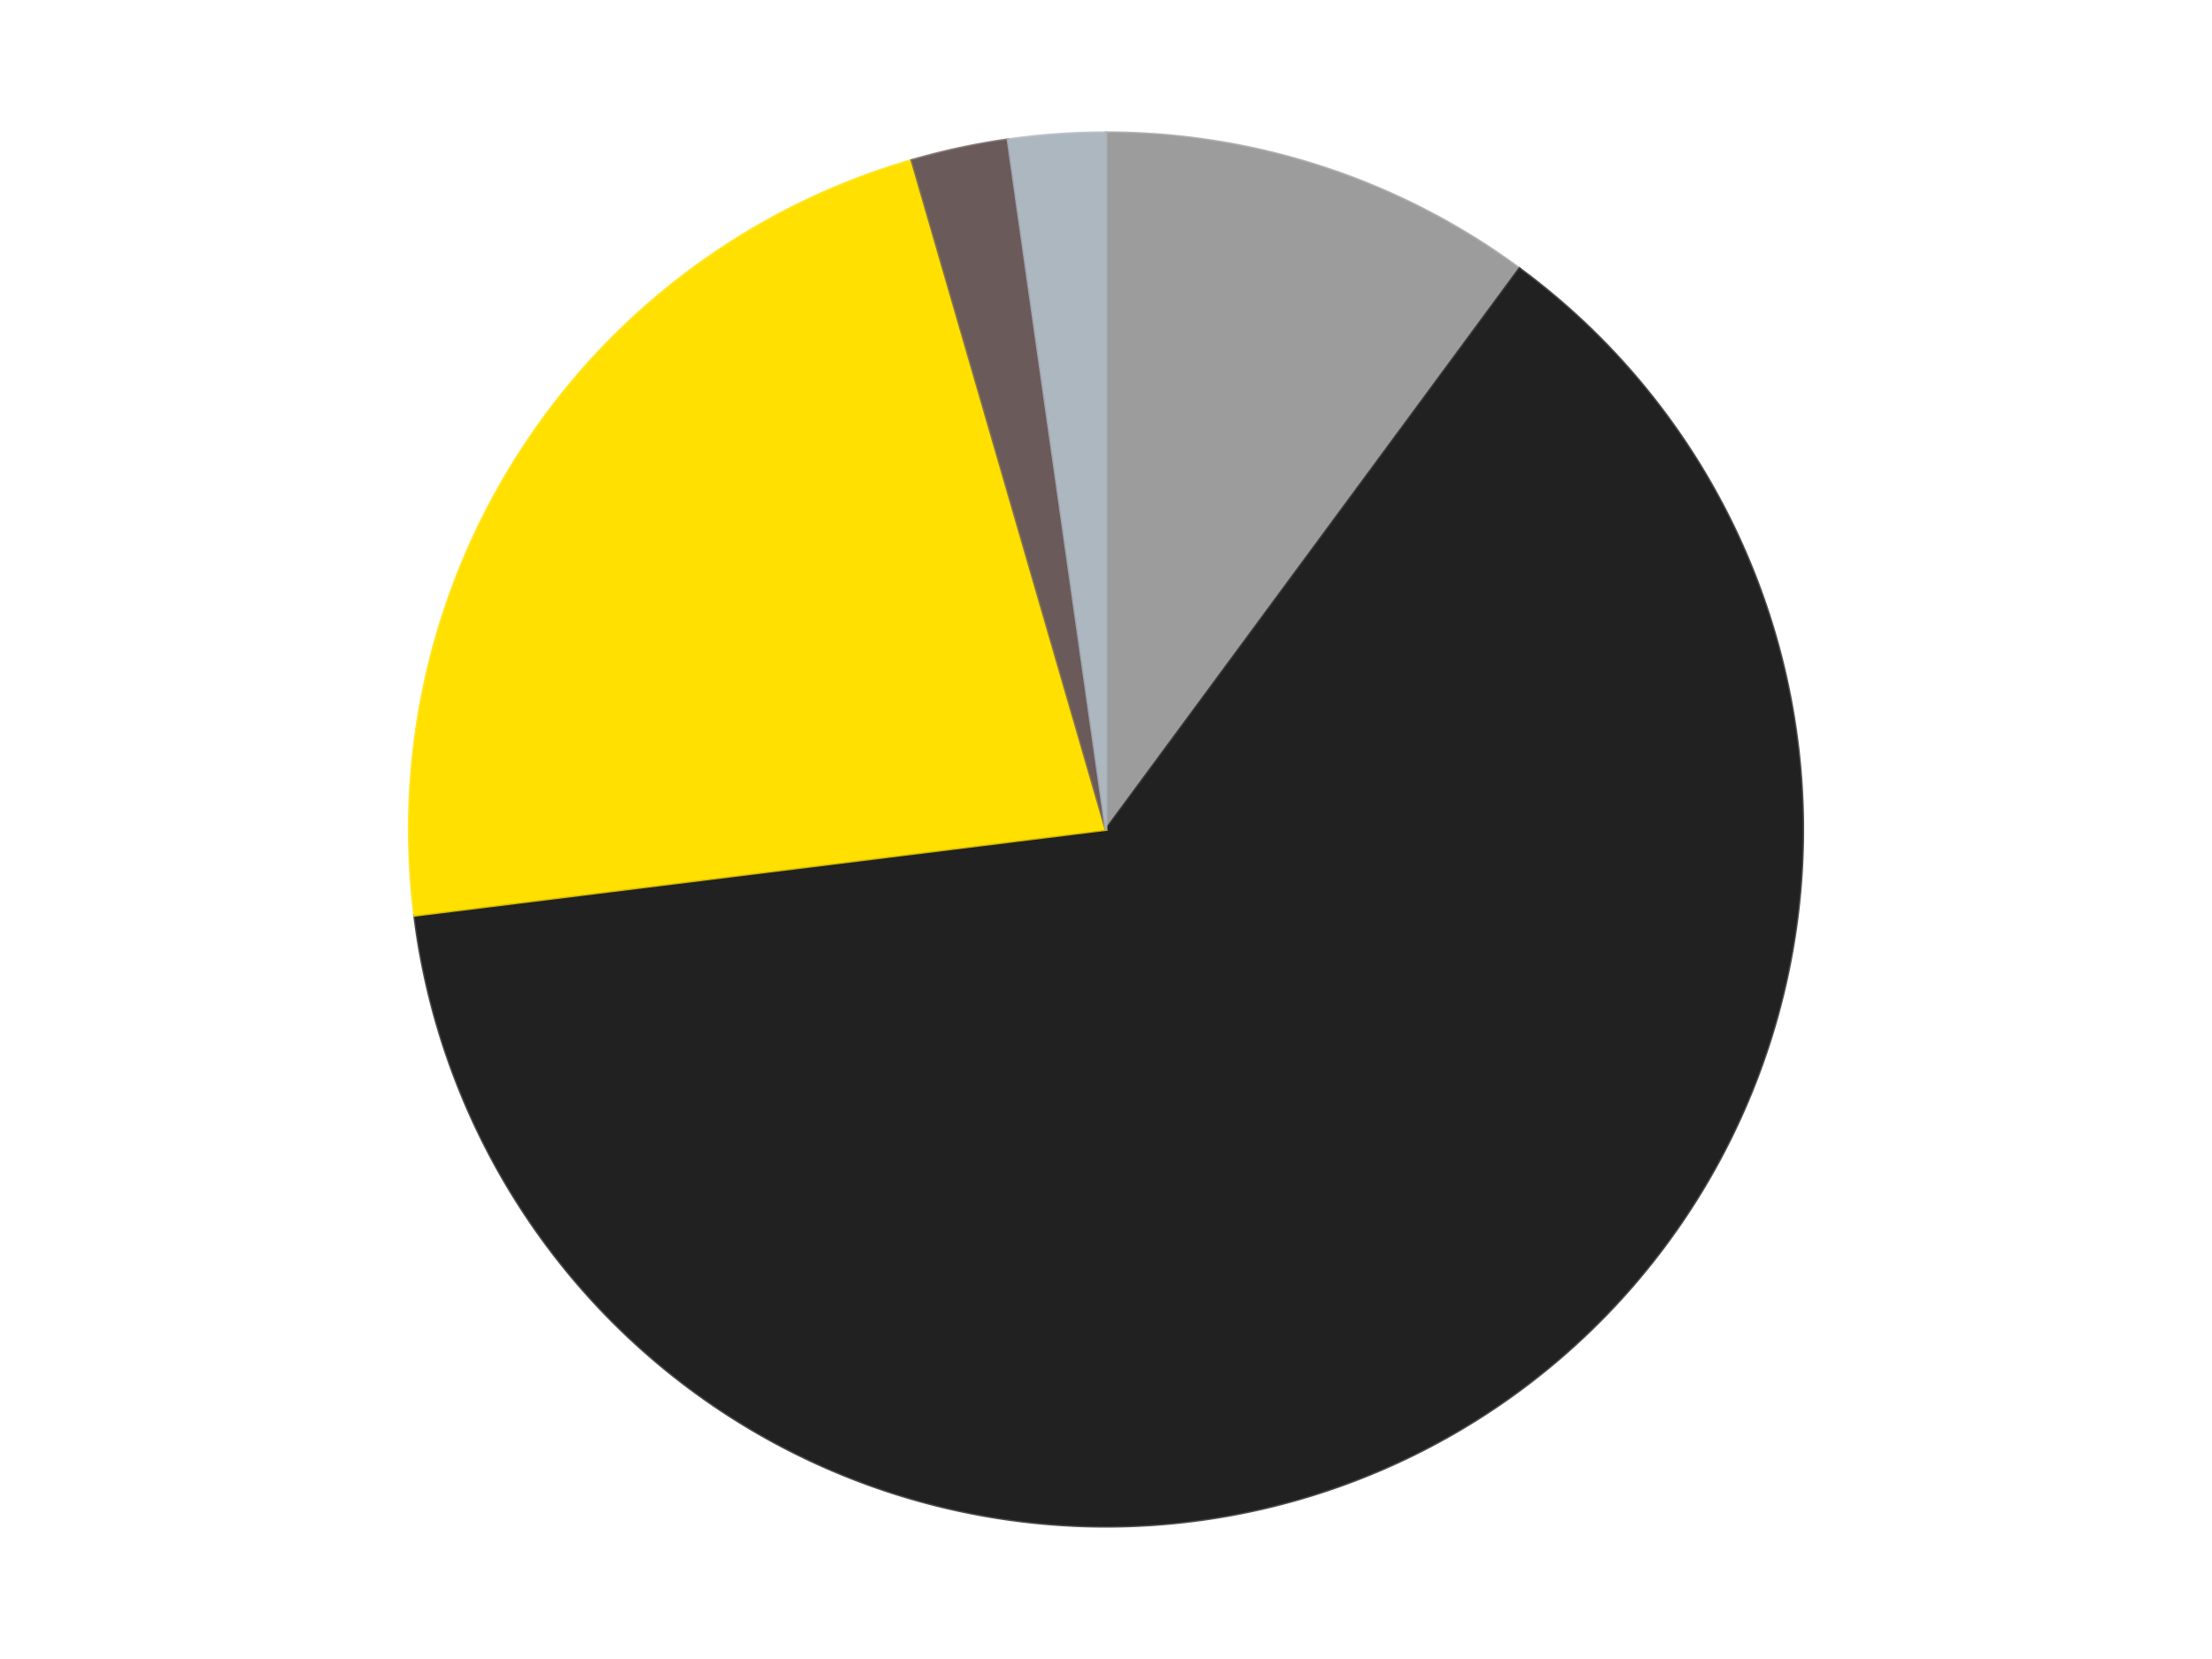 <?xml version='1.0' encoding='utf-8'?>
<svg xmlns="http://www.w3.org/2000/svg" xmlns:xlink="http://www.w3.org/1999/xlink" id="chart-a166894e-263c-4ced-8c05-311df7023abf" class="pygal-chart" viewBox="0 0 800 600"><!--Generated with pygal 3.0.4 (lxml) ©Kozea 2012-2016 on 2024-07-06--><!--http://pygal.org--><!--http://github.com/Kozea/pygal--><defs><style type="text/css">#chart-a166894e-263c-4ced-8c05-311df7023abf{-webkit-user-select:none;-webkit-font-smoothing:antialiased;font-family:Consolas,"Liberation Mono",Menlo,Courier,monospace}#chart-a166894e-263c-4ced-8c05-311df7023abf .title{font-family:Consolas,"Liberation Mono",Menlo,Courier,monospace;font-size:16px}#chart-a166894e-263c-4ced-8c05-311df7023abf .legends .legend text{font-family:Consolas,"Liberation Mono",Menlo,Courier,monospace;font-size:14px}#chart-a166894e-263c-4ced-8c05-311df7023abf .axis text{font-family:Consolas,"Liberation Mono",Menlo,Courier,monospace;font-size:10px}#chart-a166894e-263c-4ced-8c05-311df7023abf .axis text.major{font-family:Consolas,"Liberation Mono",Menlo,Courier,monospace;font-size:10px}#chart-a166894e-263c-4ced-8c05-311df7023abf .text-overlay text.value{font-family:Consolas,"Liberation Mono",Menlo,Courier,monospace;font-size:16px}#chart-a166894e-263c-4ced-8c05-311df7023abf .text-overlay text.label{font-family:Consolas,"Liberation Mono",Menlo,Courier,monospace;font-size:10px}#chart-a166894e-263c-4ced-8c05-311df7023abf .tooltip{font-family:Consolas,"Liberation Mono",Menlo,Courier,monospace;font-size:14px}#chart-a166894e-263c-4ced-8c05-311df7023abf text.no_data{font-family:Consolas,"Liberation Mono",Menlo,Courier,monospace;font-size:64px}
#chart-a166894e-263c-4ced-8c05-311df7023abf{background-color:transparent}#chart-a166894e-263c-4ced-8c05-311df7023abf path,#chart-a166894e-263c-4ced-8c05-311df7023abf line,#chart-a166894e-263c-4ced-8c05-311df7023abf rect,#chart-a166894e-263c-4ced-8c05-311df7023abf circle{-webkit-transition:150ms;-moz-transition:150ms;transition:150ms}#chart-a166894e-263c-4ced-8c05-311df7023abf .graph &gt; .background{fill:transparent}#chart-a166894e-263c-4ced-8c05-311df7023abf .plot &gt; .background{fill:transparent}#chart-a166894e-263c-4ced-8c05-311df7023abf .graph{fill:rgba(0,0,0,.87)}#chart-a166894e-263c-4ced-8c05-311df7023abf text.no_data{fill:rgba(0,0,0,1)}#chart-a166894e-263c-4ced-8c05-311df7023abf .title{fill:rgba(0,0,0,1)}#chart-a166894e-263c-4ced-8c05-311df7023abf .legends .legend text{fill:rgba(0,0,0,.87)}#chart-a166894e-263c-4ced-8c05-311df7023abf .legends .legend:hover text{fill:rgba(0,0,0,1)}#chart-a166894e-263c-4ced-8c05-311df7023abf .axis .line{stroke:rgba(0,0,0,1)}#chart-a166894e-263c-4ced-8c05-311df7023abf .axis .guide.line{stroke:rgba(0,0,0,.54)}#chart-a166894e-263c-4ced-8c05-311df7023abf .axis .major.line{stroke:rgba(0,0,0,.87)}#chart-a166894e-263c-4ced-8c05-311df7023abf .axis text.major{fill:rgba(0,0,0,1)}#chart-a166894e-263c-4ced-8c05-311df7023abf .axis.y .guides:hover .guide.line,#chart-a166894e-263c-4ced-8c05-311df7023abf .line-graph .axis.x .guides:hover .guide.line,#chart-a166894e-263c-4ced-8c05-311df7023abf .stackedline-graph .axis.x .guides:hover .guide.line,#chart-a166894e-263c-4ced-8c05-311df7023abf .xy-graph .axis.x .guides:hover .guide.line{stroke:rgba(0,0,0,1)}#chart-a166894e-263c-4ced-8c05-311df7023abf .axis .guides:hover text{fill:rgba(0,0,0,1)}#chart-a166894e-263c-4ced-8c05-311df7023abf .reactive{fill-opacity:1.0;stroke-opacity:.8;stroke-width:1}#chart-a166894e-263c-4ced-8c05-311df7023abf .ci{stroke:rgba(0,0,0,.87)}#chart-a166894e-263c-4ced-8c05-311df7023abf .reactive.active,#chart-a166894e-263c-4ced-8c05-311df7023abf .active .reactive{fill-opacity:0.6;stroke-opacity:.9;stroke-width:4}#chart-a166894e-263c-4ced-8c05-311df7023abf .ci .reactive.active{stroke-width:1.5}#chart-a166894e-263c-4ced-8c05-311df7023abf .series text{fill:rgba(0,0,0,1)}#chart-a166894e-263c-4ced-8c05-311df7023abf .tooltip rect{fill:transparent;stroke:rgba(0,0,0,1);-webkit-transition:opacity 150ms;-moz-transition:opacity 150ms;transition:opacity 150ms}#chart-a166894e-263c-4ced-8c05-311df7023abf .tooltip .label{fill:rgba(0,0,0,.87)}#chart-a166894e-263c-4ced-8c05-311df7023abf .tooltip .label{fill:rgba(0,0,0,.87)}#chart-a166894e-263c-4ced-8c05-311df7023abf .tooltip .legend{font-size:.8em;fill:rgba(0,0,0,.54)}#chart-a166894e-263c-4ced-8c05-311df7023abf .tooltip .x_label{font-size:.6em;fill:rgba(0,0,0,1)}#chart-a166894e-263c-4ced-8c05-311df7023abf .tooltip .xlink{font-size:.5em;text-decoration:underline}#chart-a166894e-263c-4ced-8c05-311df7023abf .tooltip .value{font-size:1.5em}#chart-a166894e-263c-4ced-8c05-311df7023abf .bound{font-size:.5em}#chart-a166894e-263c-4ced-8c05-311df7023abf .max-value{font-size:.75em;fill:rgba(0,0,0,.54)}#chart-a166894e-263c-4ced-8c05-311df7023abf .map-element{fill:transparent;stroke:rgba(0,0,0,.54) !important}#chart-a166894e-263c-4ced-8c05-311df7023abf .map-element .reactive{fill-opacity:inherit;stroke-opacity:inherit}#chart-a166894e-263c-4ced-8c05-311df7023abf .color-0,#chart-a166894e-263c-4ced-8c05-311df7023abf .color-0 a:visited{stroke:#F44336;fill:#F44336}#chart-a166894e-263c-4ced-8c05-311df7023abf .color-1,#chart-a166894e-263c-4ced-8c05-311df7023abf .color-1 a:visited{stroke:#3F51B5;fill:#3F51B5}#chart-a166894e-263c-4ced-8c05-311df7023abf .color-2,#chart-a166894e-263c-4ced-8c05-311df7023abf .color-2 a:visited{stroke:#009688;fill:#009688}#chart-a166894e-263c-4ced-8c05-311df7023abf .color-3,#chart-a166894e-263c-4ced-8c05-311df7023abf .color-3 a:visited{stroke:#FFC107;fill:#FFC107}#chart-a166894e-263c-4ced-8c05-311df7023abf .color-4,#chart-a166894e-263c-4ced-8c05-311df7023abf .color-4 a:visited{stroke:#FF5722;fill:#FF5722}#chart-a166894e-263c-4ced-8c05-311df7023abf .text-overlay .color-0 text{fill:black}#chart-a166894e-263c-4ced-8c05-311df7023abf .text-overlay .color-1 text{fill:black}#chart-a166894e-263c-4ced-8c05-311df7023abf .text-overlay .color-2 text{fill:black}#chart-a166894e-263c-4ced-8c05-311df7023abf .text-overlay .color-3 text{fill:black}#chart-a166894e-263c-4ced-8c05-311df7023abf .text-overlay .color-4 text{fill:black}
#chart-a166894e-263c-4ced-8c05-311df7023abf text.no_data{text-anchor:middle}#chart-a166894e-263c-4ced-8c05-311df7023abf .guide.line{fill:none}#chart-a166894e-263c-4ced-8c05-311df7023abf .centered{text-anchor:middle}#chart-a166894e-263c-4ced-8c05-311df7023abf .title{text-anchor:middle}#chart-a166894e-263c-4ced-8c05-311df7023abf .legends .legend text{fill-opacity:1}#chart-a166894e-263c-4ced-8c05-311df7023abf .axis.x text{text-anchor:middle}#chart-a166894e-263c-4ced-8c05-311df7023abf .axis.x:not(.web) text[transform]{text-anchor:start}#chart-a166894e-263c-4ced-8c05-311df7023abf .axis.x:not(.web) text[transform].backwards{text-anchor:end}#chart-a166894e-263c-4ced-8c05-311df7023abf .axis.y text{text-anchor:end}#chart-a166894e-263c-4ced-8c05-311df7023abf .axis.y text[transform].backwards{text-anchor:start}#chart-a166894e-263c-4ced-8c05-311df7023abf .axis.y2 text{text-anchor:start}#chart-a166894e-263c-4ced-8c05-311df7023abf .axis.y2 text[transform].backwards{text-anchor:end}#chart-a166894e-263c-4ced-8c05-311df7023abf .axis .guide.line{stroke-dasharray:4,4;stroke:black}#chart-a166894e-263c-4ced-8c05-311df7023abf .axis .major.guide.line{stroke-dasharray:6,6;stroke:black}#chart-a166894e-263c-4ced-8c05-311df7023abf .horizontal .axis.y .guide.line,#chart-a166894e-263c-4ced-8c05-311df7023abf .horizontal .axis.y2 .guide.line,#chart-a166894e-263c-4ced-8c05-311df7023abf .vertical .axis.x .guide.line{opacity:0}#chart-a166894e-263c-4ced-8c05-311df7023abf .horizontal .axis.always_show .guide.line,#chart-a166894e-263c-4ced-8c05-311df7023abf .vertical .axis.always_show .guide.line{opacity:1 !important}#chart-a166894e-263c-4ced-8c05-311df7023abf .axis.y .guides:hover .guide.line,#chart-a166894e-263c-4ced-8c05-311df7023abf .axis.y2 .guides:hover .guide.line,#chart-a166894e-263c-4ced-8c05-311df7023abf .axis.x .guides:hover .guide.line{opacity:1}#chart-a166894e-263c-4ced-8c05-311df7023abf .axis .guides:hover text{opacity:1}#chart-a166894e-263c-4ced-8c05-311df7023abf .nofill{fill:none}#chart-a166894e-263c-4ced-8c05-311df7023abf .subtle-fill{fill-opacity:.2}#chart-a166894e-263c-4ced-8c05-311df7023abf .dot{stroke-width:1px;fill-opacity:1;stroke-opacity:1}#chart-a166894e-263c-4ced-8c05-311df7023abf .dot.active{stroke-width:5px}#chart-a166894e-263c-4ced-8c05-311df7023abf .dot.negative{fill:transparent}#chart-a166894e-263c-4ced-8c05-311df7023abf text,#chart-a166894e-263c-4ced-8c05-311df7023abf tspan{stroke:none !important}#chart-a166894e-263c-4ced-8c05-311df7023abf .series text.active{opacity:1}#chart-a166894e-263c-4ced-8c05-311df7023abf .tooltip rect{fill-opacity:.95;stroke-width:.5}#chart-a166894e-263c-4ced-8c05-311df7023abf .tooltip text{fill-opacity:1}#chart-a166894e-263c-4ced-8c05-311df7023abf .showable{visibility:hidden}#chart-a166894e-263c-4ced-8c05-311df7023abf .showable.shown{visibility:visible}#chart-a166894e-263c-4ced-8c05-311df7023abf .gauge-background{fill:rgba(229,229,229,1);stroke:none}#chart-a166894e-263c-4ced-8c05-311df7023abf .bg-lines{stroke:transparent;stroke-width:2px}</style><script type="text/javascript">window.pygal = window.pygal || {};window.pygal.config = window.pygal.config || {};window.pygal.config['a166894e-263c-4ced-8c05-311df7023abf'] = {"allow_interruptions": false, "box_mode": "extremes", "classes": ["pygal-chart"], "css": ["file://style.css", "file://graph.css"], "defs": [], "disable_xml_declaration": false, "dots_size": 2.5, "dynamic_print_values": false, "explicit_size": false, "fill": false, "force_uri_protocol": "https", "formatter": null, "half_pie": false, "height": 600, "include_x_axis": false, "inner_radius": 0, "interpolate": null, "interpolation_parameters": {}, "interpolation_precision": 250, "inverse_y_axis": false, "js": ["//kozea.github.io/pygal.js/2.0.x/pygal-tooltips.min.js"], "legend_at_bottom": false, "legend_at_bottom_columns": null, "legend_box_size": 12, "logarithmic": false, "margin": 20, "margin_bottom": null, "margin_left": null, "margin_right": null, "margin_top": null, "max_scale": 16, "min_scale": 4, "missing_value_fill_truncation": "x", "no_data_text": "No data", "no_prefix": false, "order_min": null, "pretty_print": false, "print_labels": false, "print_values": false, "print_values_position": "center", "print_zeroes": true, "range": null, "rounded_bars": null, "secondary_range": null, "show_dots": true, "show_legend": false, "show_minor_x_labels": true, "show_minor_y_labels": true, "show_only_major_dots": false, "show_x_guides": false, "show_x_labels": true, "show_y_guides": true, "show_y_labels": true, "spacing": 10, "stack_from_top": false, "strict": false, "stroke": true, "stroke_style": null, "style": {"background": "transparent", "ci_colors": [], "colors": ["#F44336", "#3F51B5", "#009688", "#FFC107", "#FF5722", "#9C27B0", "#03A9F4", "#8BC34A", "#FF9800", "#E91E63", "#2196F3", "#4CAF50", "#FFEB3B", "#673AB7", "#00BCD4", "#CDDC39", "#9E9E9E", "#607D8B"], "dot_opacity": "1", "font_family": "Consolas, \"Liberation Mono\", Menlo, Courier, monospace", "foreground": "rgba(0, 0, 0, .87)", "foreground_strong": "rgba(0, 0, 0, 1)", "foreground_subtle": "rgba(0, 0, 0, .54)", "guide_stroke_color": "black", "guide_stroke_dasharray": "4,4", "label_font_family": "Consolas, \"Liberation Mono\", Menlo, Courier, monospace", "label_font_size": 10, "legend_font_family": "Consolas, \"Liberation Mono\", Menlo, Courier, monospace", "legend_font_size": 14, "major_guide_stroke_color": "black", "major_guide_stroke_dasharray": "6,6", "major_label_font_family": "Consolas, \"Liberation Mono\", Menlo, Courier, monospace", "major_label_font_size": 10, "no_data_font_family": "Consolas, \"Liberation Mono\", Menlo, Courier, monospace", "no_data_font_size": 64, "opacity": "1.0", "opacity_hover": "0.6", "plot_background": "transparent", "stroke_opacity": ".8", "stroke_opacity_hover": ".9", "stroke_width": "1", "stroke_width_hover": "4", "title_font_family": "Consolas, \"Liberation Mono\", Menlo, Courier, monospace", "title_font_size": 16, "tooltip_font_family": "Consolas, \"Liberation Mono\", Menlo, Courier, monospace", "tooltip_font_size": 14, "transition": "150ms", "value_background": "rgba(229, 229, 229, 1)", "value_colors": [], "value_font_family": "Consolas, \"Liberation Mono\", Menlo, Courier, monospace", "value_font_size": 16, "value_label_font_family": "Consolas, \"Liberation Mono\", Menlo, Courier, monospace", "value_label_font_size": 10}, "title": null, "tooltip_border_radius": 0, "tooltip_fancy_mode": true, "truncate_label": null, "truncate_legend": null, "width": 800, "x_label_rotation": 0, "x_labels": null, "x_labels_major": null, "x_labels_major_count": null, "x_labels_major_every": null, "x_title": null, "xrange": null, "y_label_rotation": 0, "y_labels": null, "y_labels_major": null, "y_labels_major_count": null, "y_labels_major_every": null, "y_title": null, "zero": 0, "legends": ["Light Gray", "Black", "Yellow", "Dark Gray", "Pearl Light Gray"]}</script><script type="text/javascript" xlink:href="https://kozea.github.io/pygal.js/2.0.x/pygal-tooltips.min.js"/></defs><title>Pygal</title><g class="graph pie-graph vertical"><rect x="0" y="0" width="800" height="600" class="background"/><g transform="translate(20, 20)" class="plot"><rect x="0" y="0" width="760" height="560" class="background"/><g class="series serie-0 color-0"><g class="slices"><g class="slice" style="fill: #9C9C9C; stroke: #9C9C9C"><path d="M380 28 A252 252 0 0 1 529.557 77.178 L380 280 A0 0 0 0 0 380 280 z" class="slice reactive tooltip-trigger"/><desc class="value">9</desc><desc class="x centered">419.35889430373805</desc><desc class="y centered">160.30506510638315</desc></g></g></g><g class="series serie-1 color-1"><g class="slices"><g class="slice" style="fill: #212121; stroke: #212121"><path d="M529.557 77.178 A252 252 0 1 1 129.921 311.054 L380 280 A0 0 0 1 0 380 280 z" class="slice reactive tooltip-trigger"/><desc class="value">56</desc><desc class="x centered">443.640868742051</desc><desc class="y centered">388.7466773090426</desc></g></g></g><g class="series serie-2 color-2"><g class="slices"><g class="slice" style="fill: #FFE001; stroke: #FFE001"><path d="M129.921 311.054 A252 252 0 0 1 309.78 37.981 L380 280 A0 0 0 0 0 380 280 z" class="slice reactive tooltip-trigger"/><desc class="value">20</desc><desc class="x centered">274.7738179262891</desc><desc class="y centered">210.69306956595</desc></g></g></g><g class="series serie-3 color-3"><g class="slices"><g class="slice" style="fill: #6B5A5A; stroke: #6B5A5A"><path d="M309.78 37.981 A252 252 0 0 1 344.537 30.508 L380 280 A0 0 0 0 0 380 280 z" class="slice reactive tooltip-trigger"/><desc class="value">2</desc><desc class="x centered">353.51316934473266</desc><desc class="y centered">156.815391376036</desc></g></g></g><g class="series serie-4 color-4"><g class="slices"><g class="slice" style="fill: #ACB7C0; stroke: #ACB7C0"><path d="M344.537 30.508 A252 252 0 0 1 380 28 L380 280 A0 0 0 0 0 380 280 z" class="slice reactive tooltip-trigger"/><desc class="value">2</desc><desc class="x centered">371.11209116066885</desc><desc class="y centered">154.31386283100375</desc></g></g></g></g><g class="titles"/><g transform="translate(20, 20)" class="plot overlay"><g class="series serie-0 color-0"/><g class="series serie-1 color-1"/><g class="series serie-2 color-2"/><g class="series serie-3 color-3"/><g class="series serie-4 color-4"/></g><g transform="translate(20, 20)" class="plot text-overlay"><g class="series serie-0 color-0"/><g class="series serie-1 color-1"/><g class="series serie-2 color-2"/><g class="series serie-3 color-3"/><g class="series serie-4 color-4"/></g><g transform="translate(20, 20)" class="plot tooltip-overlay"><g transform="translate(0 0)" style="opacity: 0" class="tooltip"><rect rx="0" ry="0" width="0" height="0" class="tooltip-box"/><g class="text"/></g></g></g></svg>